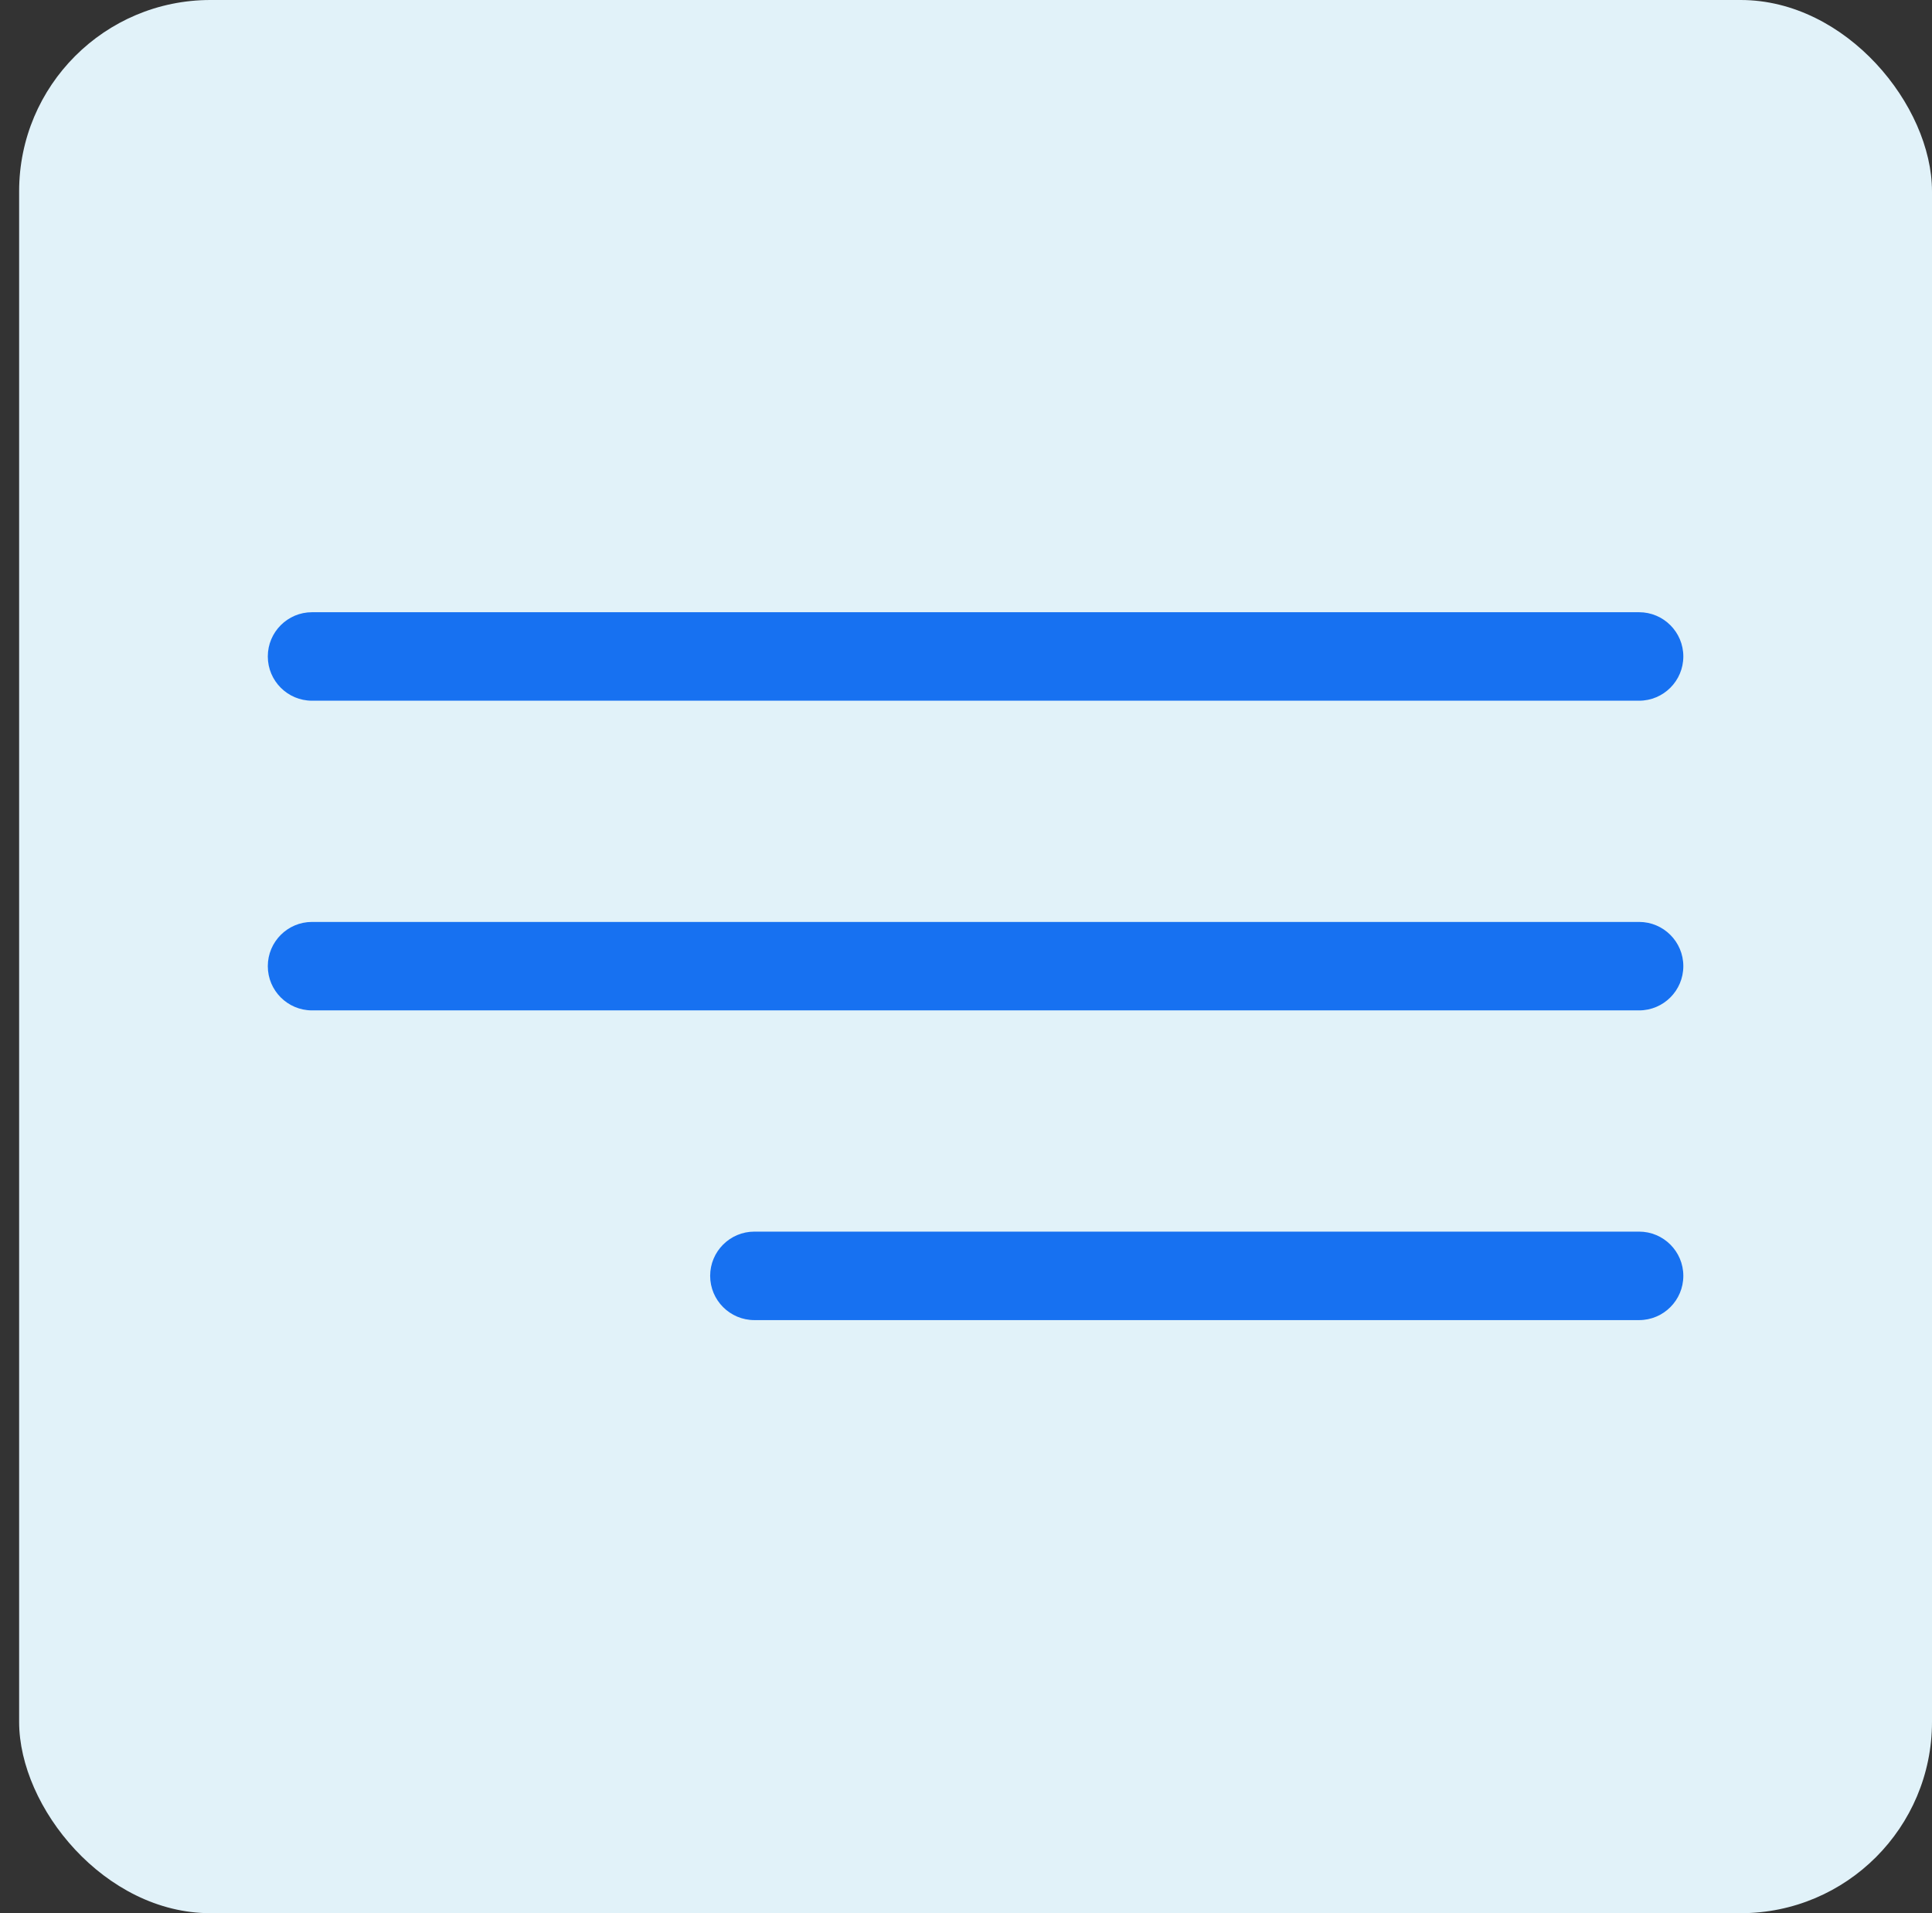<?xml version="1.0" encoding="UTF-8"?> <svg xmlns="http://www.w3.org/2000/svg" width="101" height="100" viewBox="0 0 101 100" fill="none"><rect x="0" y="0" width="101" height="100" fill="#333333" stroke="none"/> <g clip-path="url(#clip0)"> <rect x="1" width="100" height="100" rx="10" fill="#E1F2F9"></rect> <path d="M16.312 36.625H85.687C86.964 36.625 88 35.589 88 34.312C88 33.036 86.964 32 85.687 32H16.312C15.036 32 14 33.036 14 34.312C14 35.589 15.036 36.625 16.312 36.625Z" fill="#1771F1"></path> <path d="M85.687 48.188H16.312C15.036 48.188 14 49.224 14 50.5C14 51.776 15.036 52.812 16.312 52.812H85.687C86.964 52.812 88 51.776 88 50.5C88 49.224 86.964 48.188 85.687 48.188Z" fill="#1771F1"></path> <path d="M85.687 64.375H39.437C38.161 64.375 37.125 65.411 37.125 66.687C37.125 67.964 38.161 69 39.437 69H85.687C86.964 69 88 67.964 88 66.687C88 65.411 86.964 64.375 85.687 64.375Z" fill="#1771F1"></path> </g> <defs> <clipPath id="clip0"> <rect width="101" height="100" fill="white"></rect> </clipPath> </defs> </svg> 